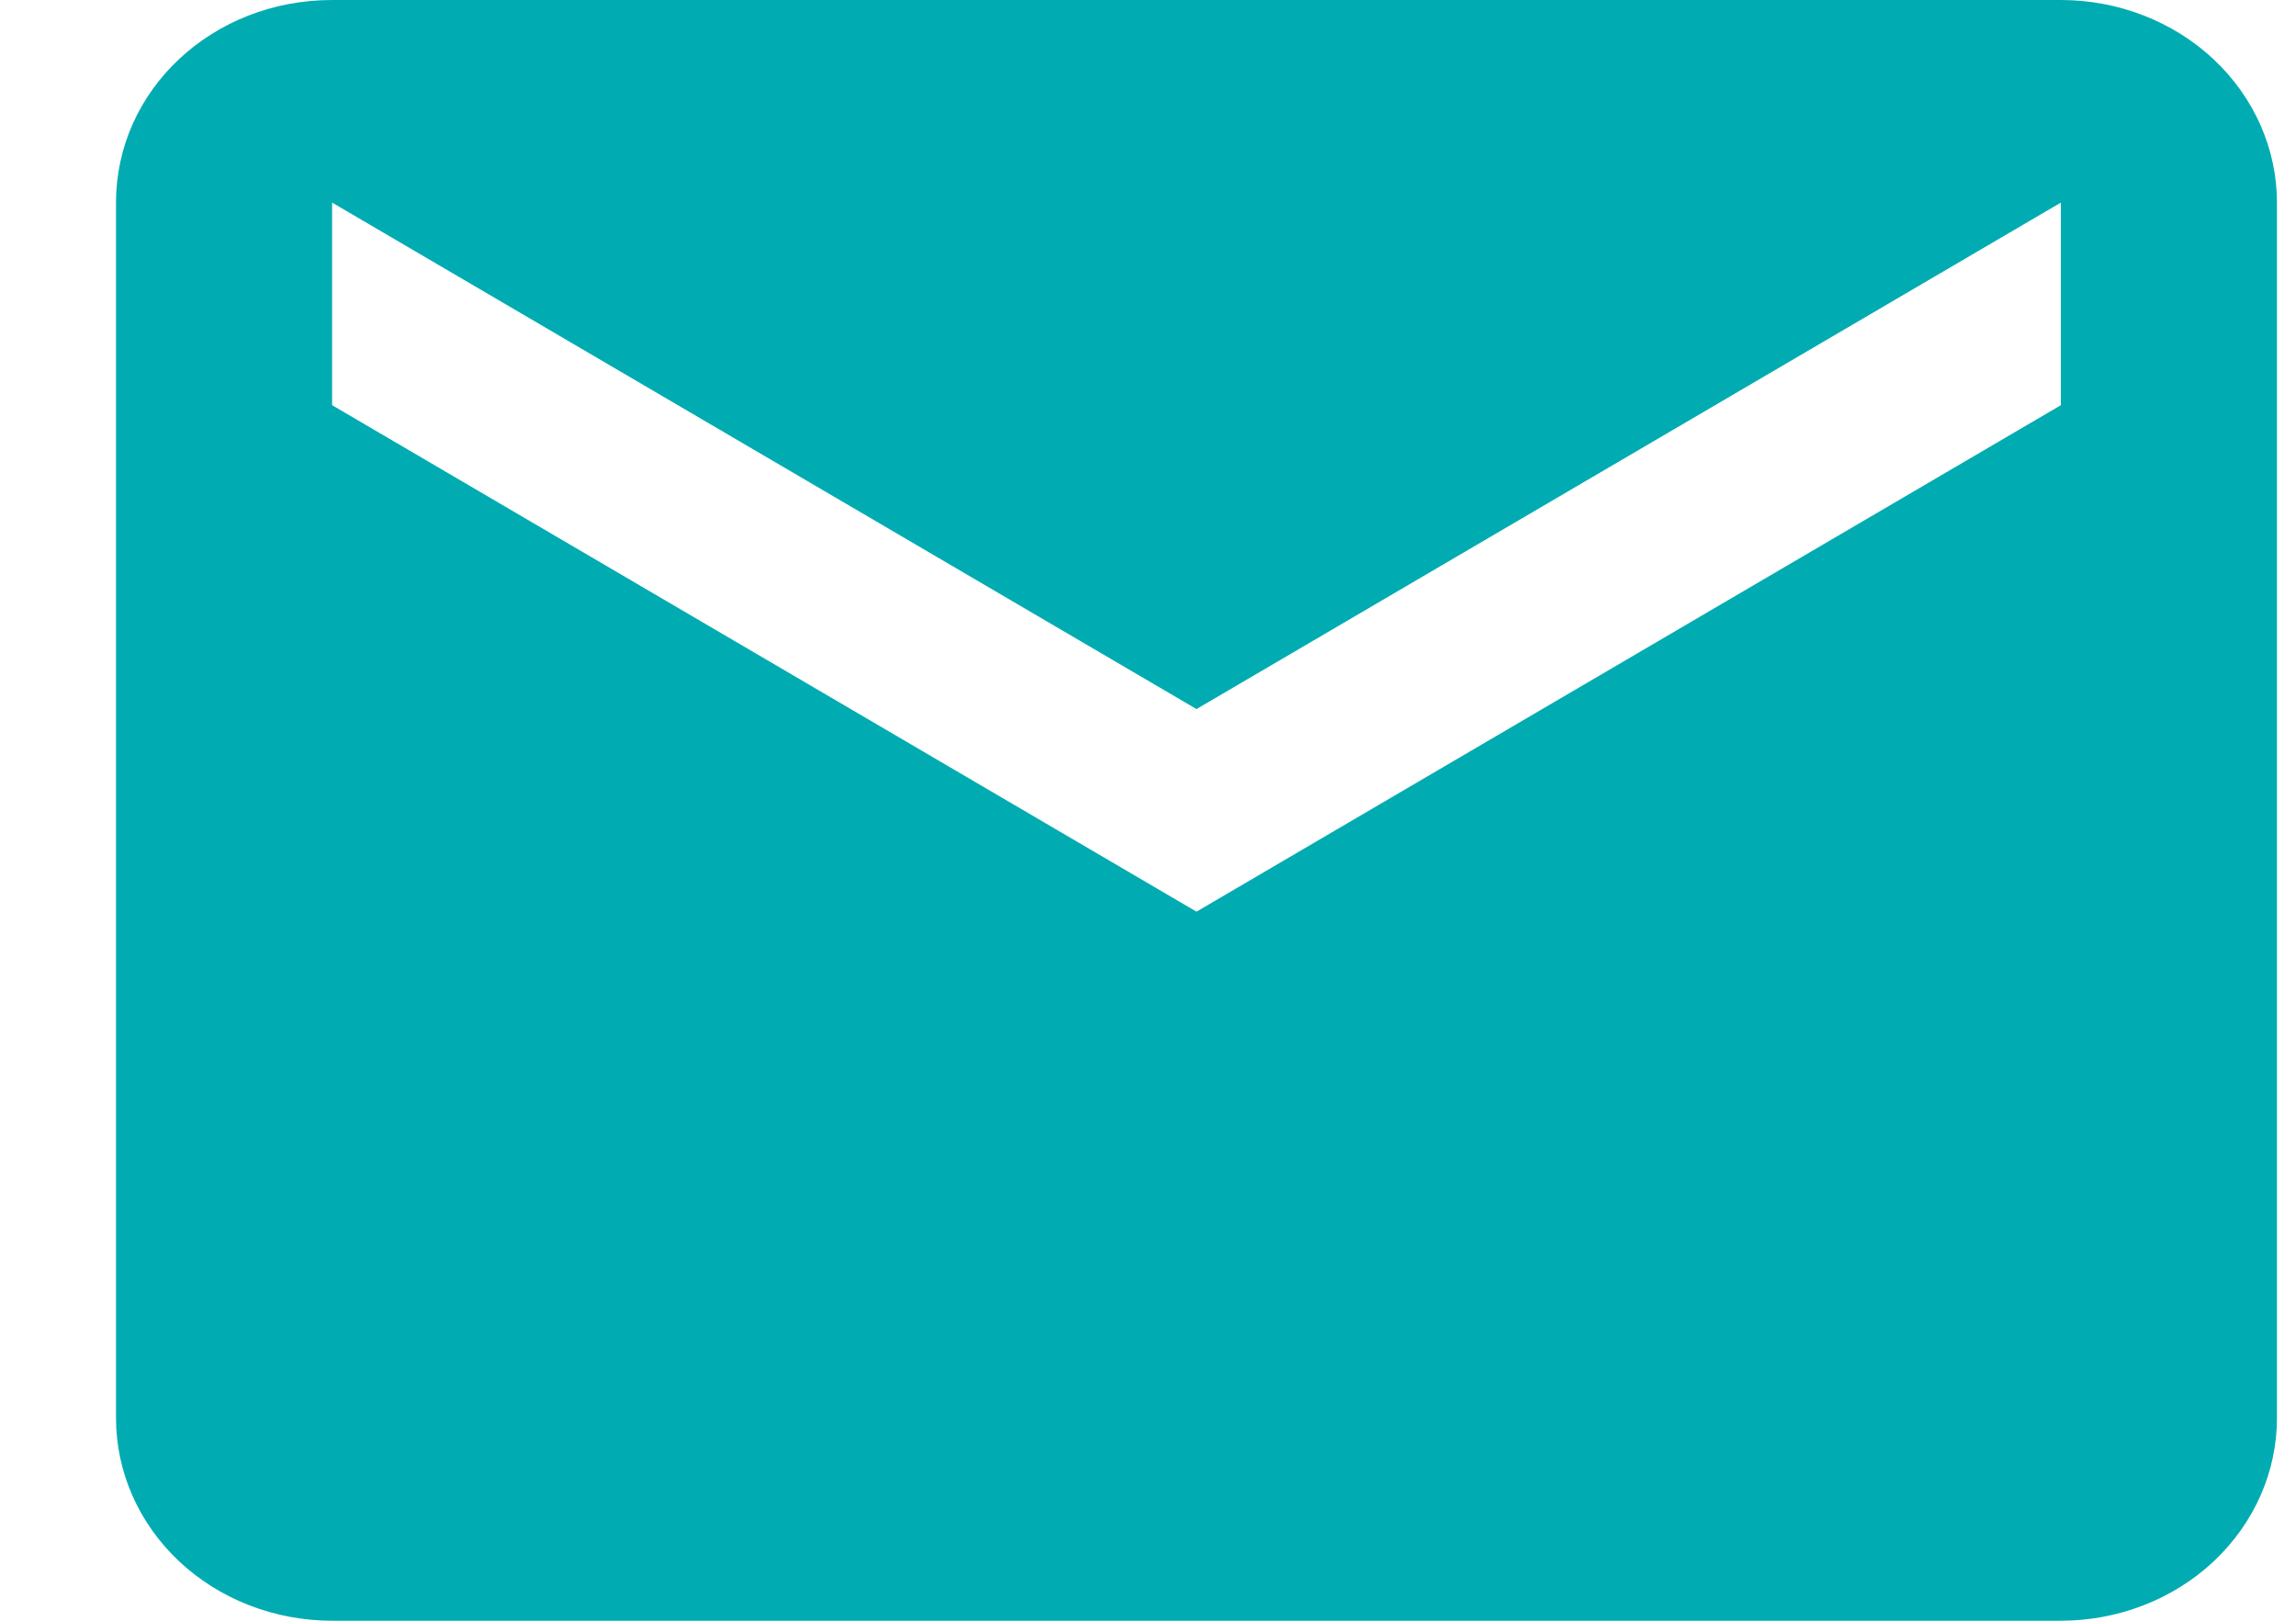 <svg width="17" height="12" viewBox="0 0 17 12" fill="none" xmlns="http://www.w3.org/2000/svg">
<path d="M15.259 3L8.859 6.75L2.459 3V1.5L8.859 5.25L15.259 1.5M15.259 0H2.459C1.571 0 0.859 0.667 0.859 1.5V10.5C0.859 10.898 1.027 11.279 1.327 11.561C1.627 11.842 2.034 12 2.459 12H15.259C15.683 12 16.09 11.842 16.39 11.561C16.69 11.279 16.859 10.898 16.859 10.5V1.5C16.859 1.102 16.69 0.721 16.39 0.439C16.09 0.158 15.683 0 15.259 0Z" fill="#00ACB1"/>
</svg>
